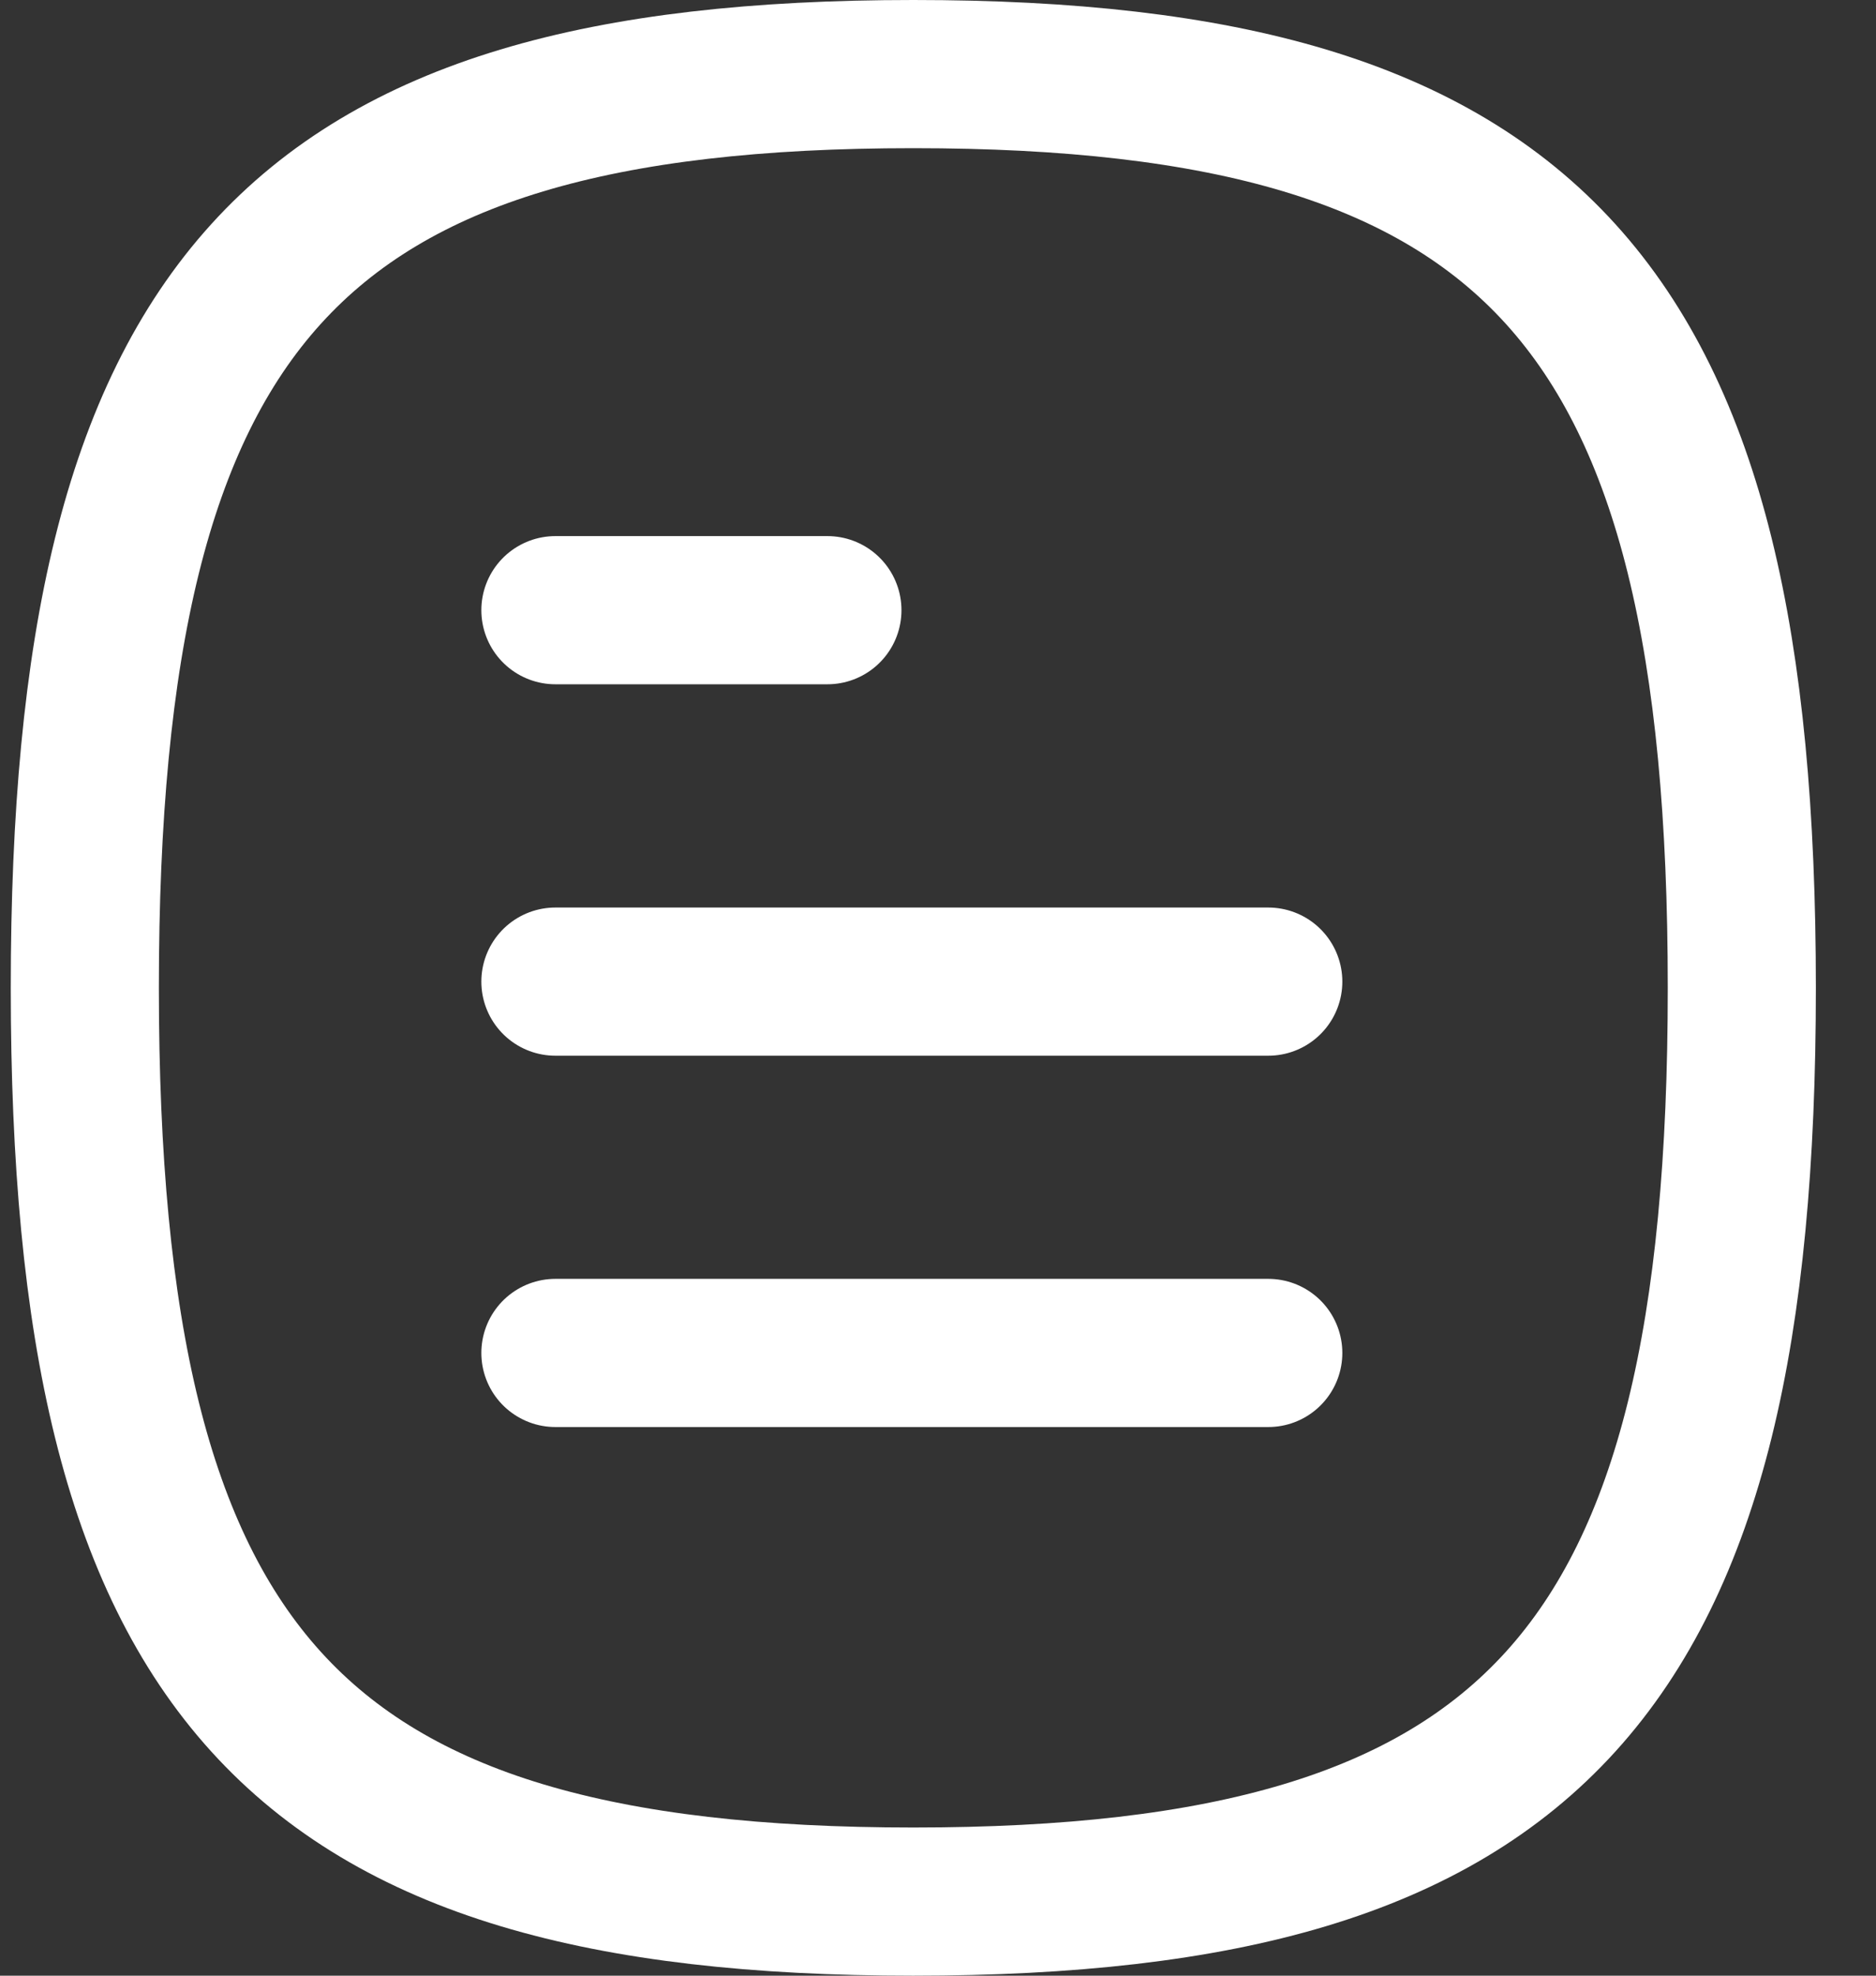 <svg width="19" height="20" viewBox="0 0 19 20" fill="none" xmlns="http://www.w3.org/2000/svg">
<rect x="0" y="0" width="19" height="20" fill="#333333" stroke="none"/>
<path d="M12.845 13.696H5.625" stroke="white" stroke-width="1.5" stroke-linecap="round" stroke-linejoin="round"/>
<path d="M12.845 9.937H5.625" stroke="white" stroke-width="1.5" stroke-linecap="round" stroke-linejoin="round"/>
<path d="M8.38 6.177H5.625" stroke="white" stroke-width="1.5" stroke-linecap="round" stroke-linejoin="round"/>
<path fill-rule="evenodd" clip-rule="evenodd" d="M0.859 10C0.859 16.937 2.957 19.25 9.25 19.25C15.544 19.25 17.641 16.937 17.641 10C17.641 3.063 15.544 0.75 9.25 0.75C2.957 0.75 0.859 3.063 0.859 10Z" stroke="white" stroke-width="1.5" stroke-linecap="round" stroke-linejoin="round"/>
</svg>
